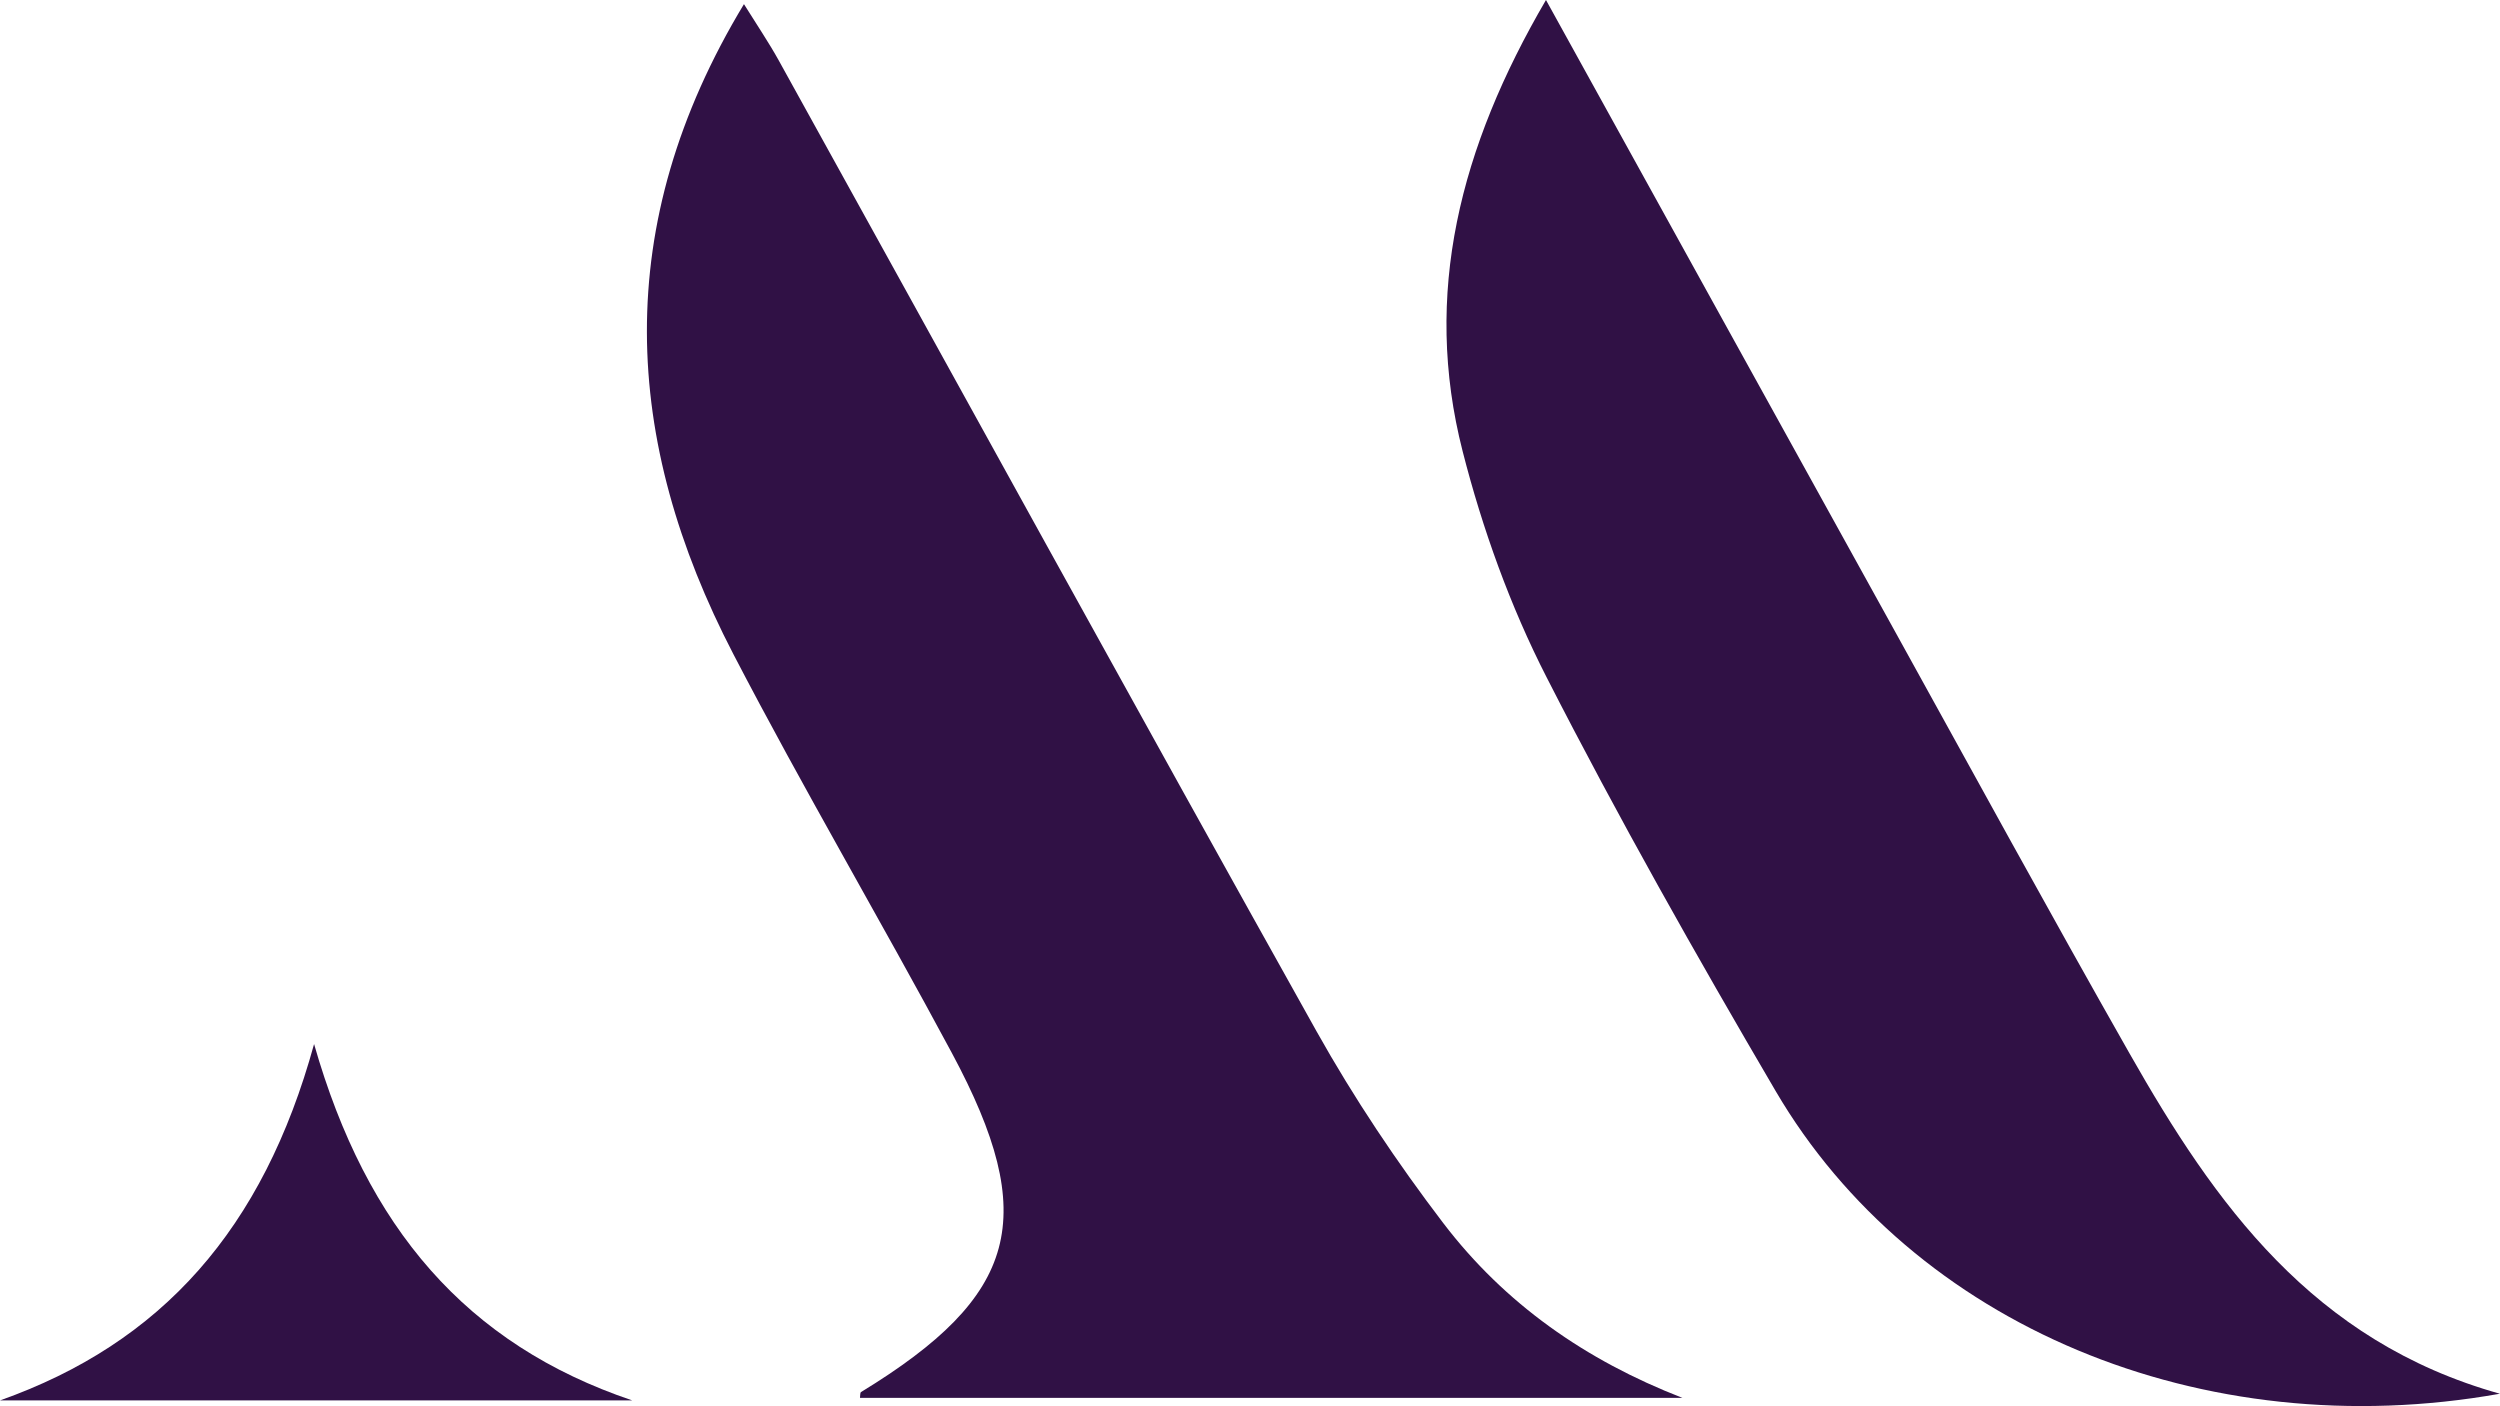 <?xml version="1.0" encoding="UTF-8"?>
<svg xmlns="http://www.w3.org/2000/svg" id="Layer_1" data-name="Layer 1" viewBox="0 0 205.76 115.72">
  <defs>
    <style>
      .cls-1 {
        fill: #301145;
      }
    </style>
  </defs>
  <path class="cls-1" d="M70.78,115.05c.03-.2,0-.43,.09-.48,12.96-7.92,14.75-14.34,7.48-27.89-5.9-11-12.24-21.77-17.99-32.84-9.13-17.59-10.14-35.27,.87-53.5,1.09,1.75,2.04,3.15,2.85,4.61,14.75,26.64,29.41,53.34,44.27,79.92,3.08,5.5,6.62,10.79,10.44,15.8,5.05,6.62,11.69,11.28,19.68,14.38H70.78Z"></path>
  <path class="cls-1" d="M127.24,0c9.86,17.84,19.25,34.85,28.66,51.85,6.44,11.64,12.82,23.33,19.39,34.89,7,12.32,15.03,23.65,30.46,27.97-24.53,4.37-48.3-5.64-59.6-24.9-6.56-11.19-12.95-22.5-18.85-34.05-3-5.86-5.29-12.23-6.92-18.62-3.31-12.94-.23-25,6.86-37.14Z"></path>
  <path class="cls-1" d="M0,115.26c13.32-4.72,21.66-14.1,25.85-29.33,4.32,15.11,12.52,24.72,26.19,29.33H0Z"></path>
</svg>
